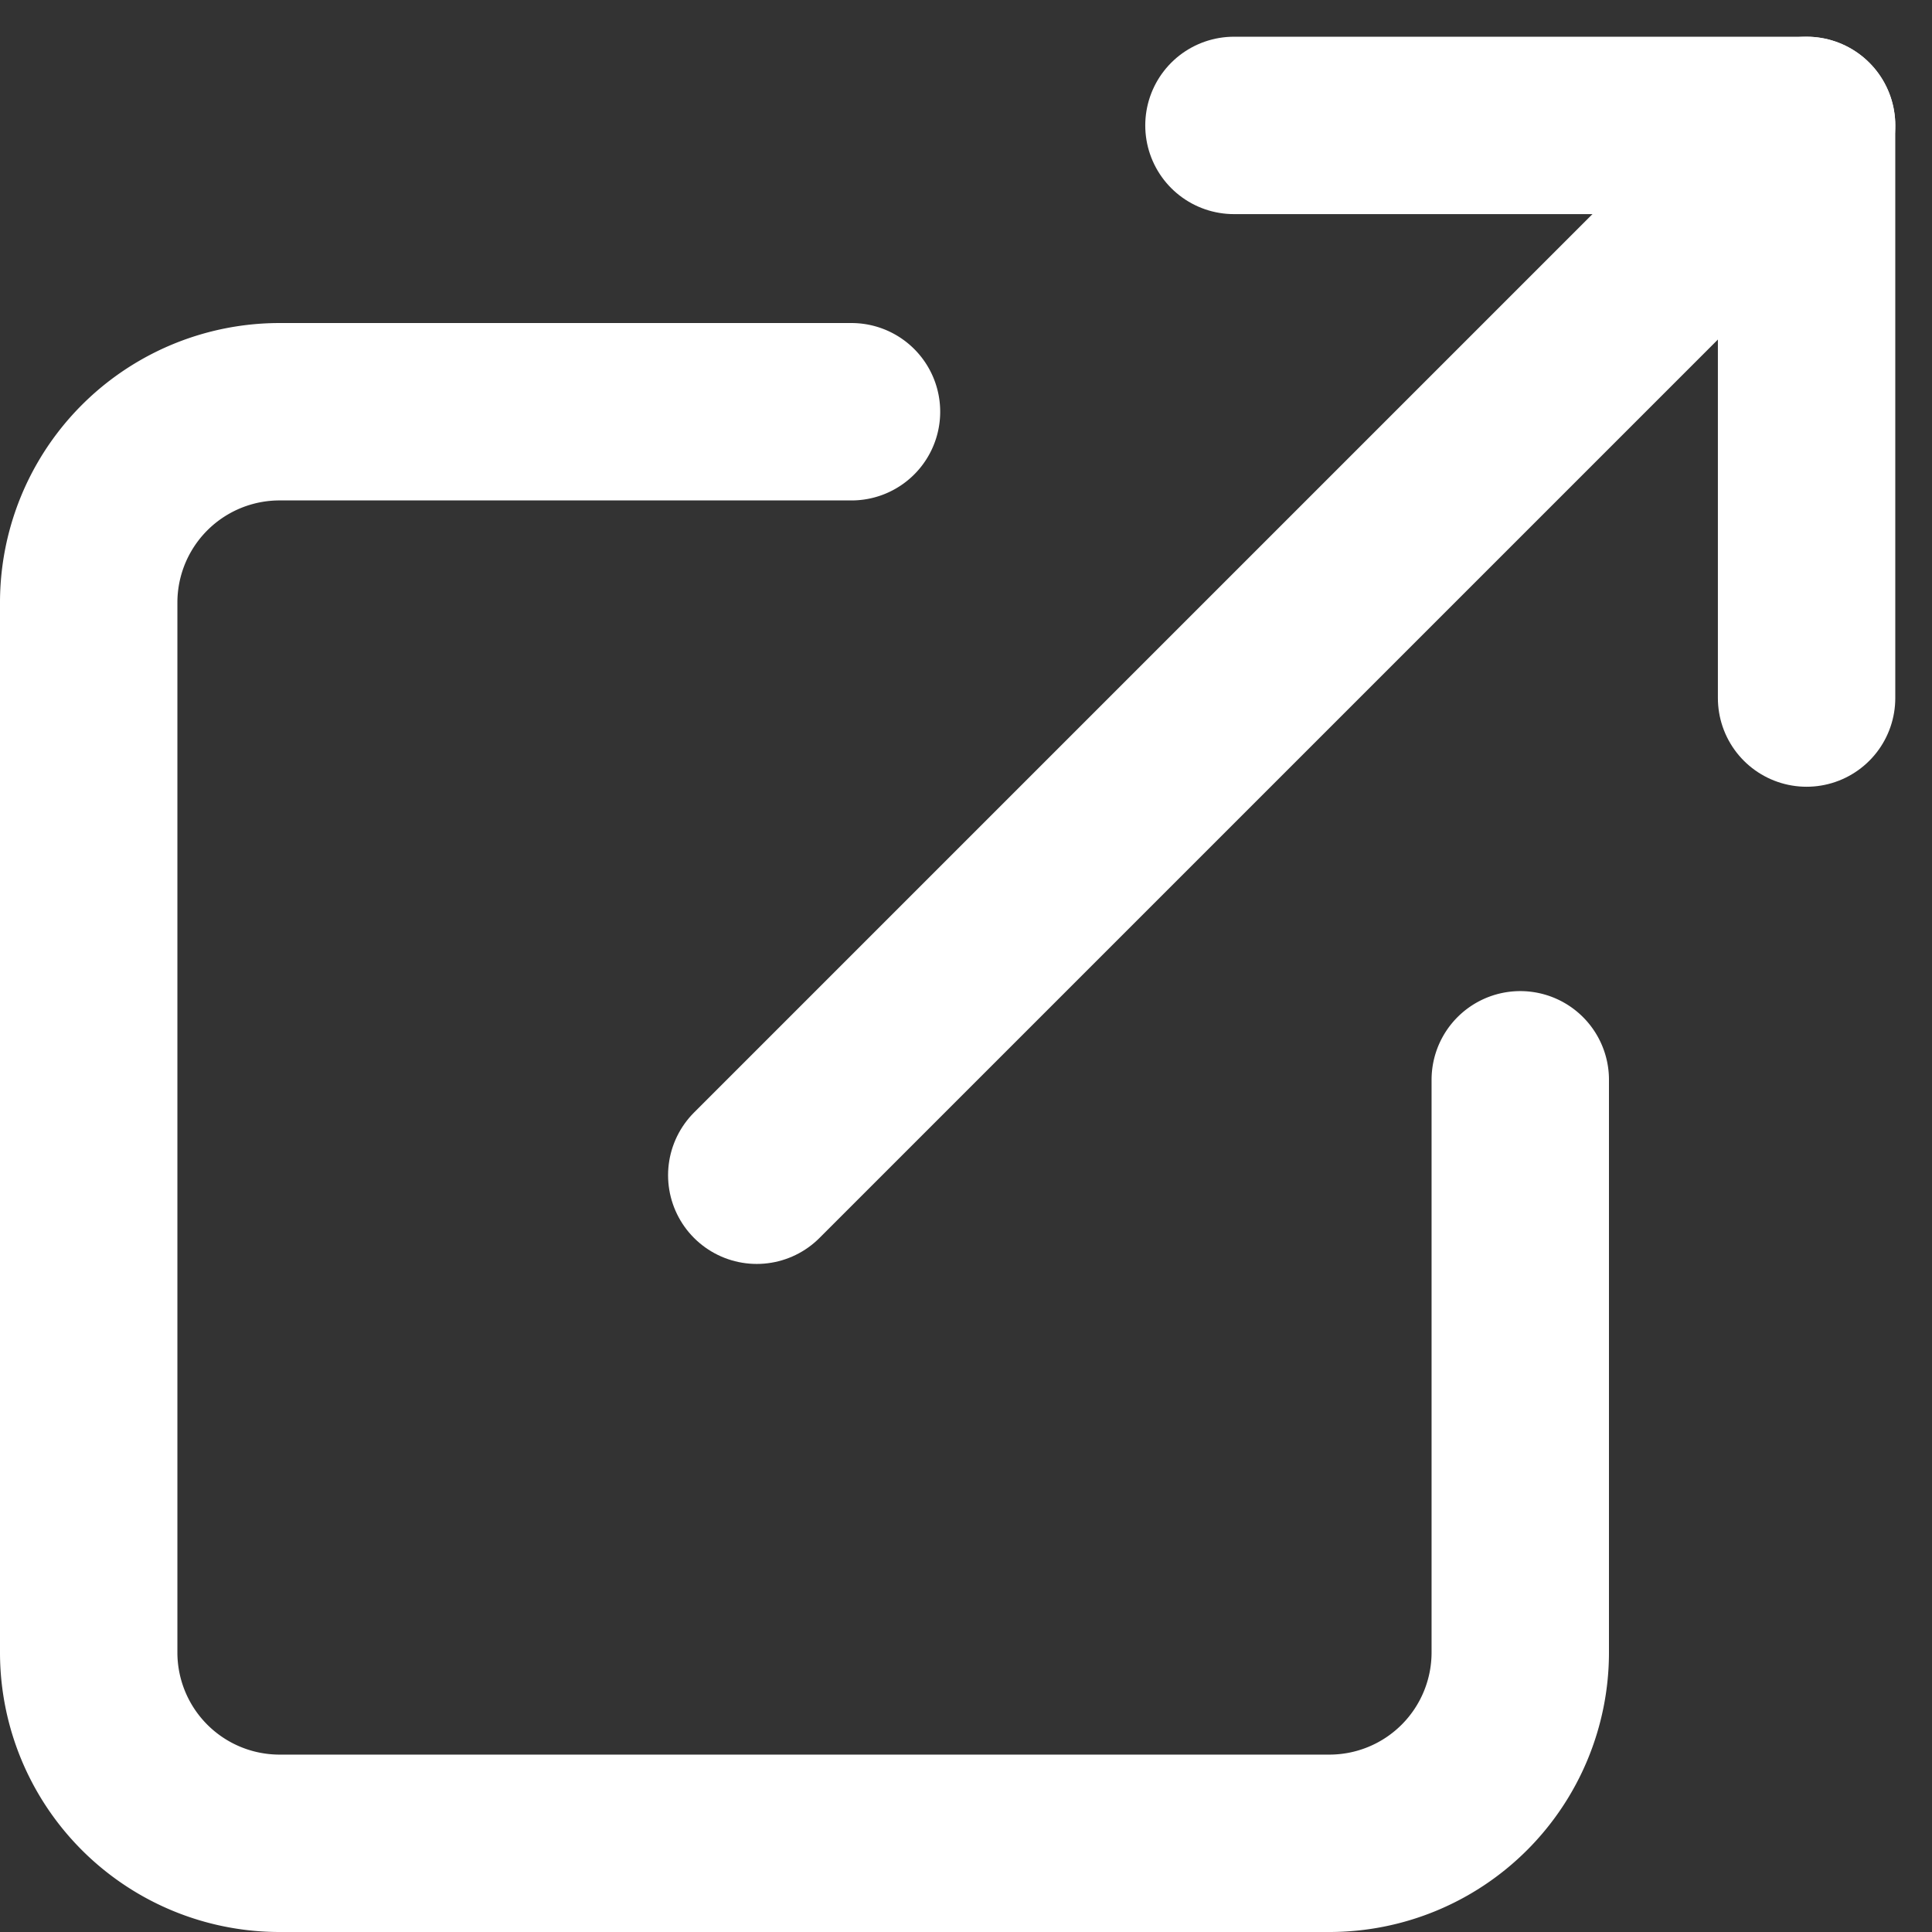 <svg xmlns="http://www.w3.org/2000/svg" width="10.891" height="10.891" viewBox="0 0 10.891 10.891">
  <rect x="0" y="0" width="10.891" height="10.891" fill="#333333" stroke="none"/>
  <g id="Icon_feather-external-link" data-name="Icon feather-external-link" transform="translate(-4 -3.793)">
    <path id="パス_1670" data-name="パス 1670" d="M12.57,12.766v3.228a1.076,1.076,0,0,1-1.076,1.076H5.576A1.076,1.076,0,0,1,4.5,15.994V10.076A1.076,1.076,0,0,1,5.576,9H8.8" transform="translate(0 -2.886)" fill="none" stroke="#fff" stroke-linecap="round" stroke-linejoin="round" stroke-width="1"/>
    <path id="パス_1671" data-name="パス 1671" d="M22.5,4.5h3.228V7.728" transform="translate(-11.544)" fill="none" stroke="#fff" stroke-linecap="round" stroke-linejoin="round" stroke-width="1"/>
    <path id="パス_1672" data-name="パス 1672" d="M15,10.418,20.918,4.5" transform="translate(-6.734)" fill="none" stroke="#fff" stroke-linecap="round" stroke-linejoin="round" stroke-width="1"/>
  </g>
</svg>

